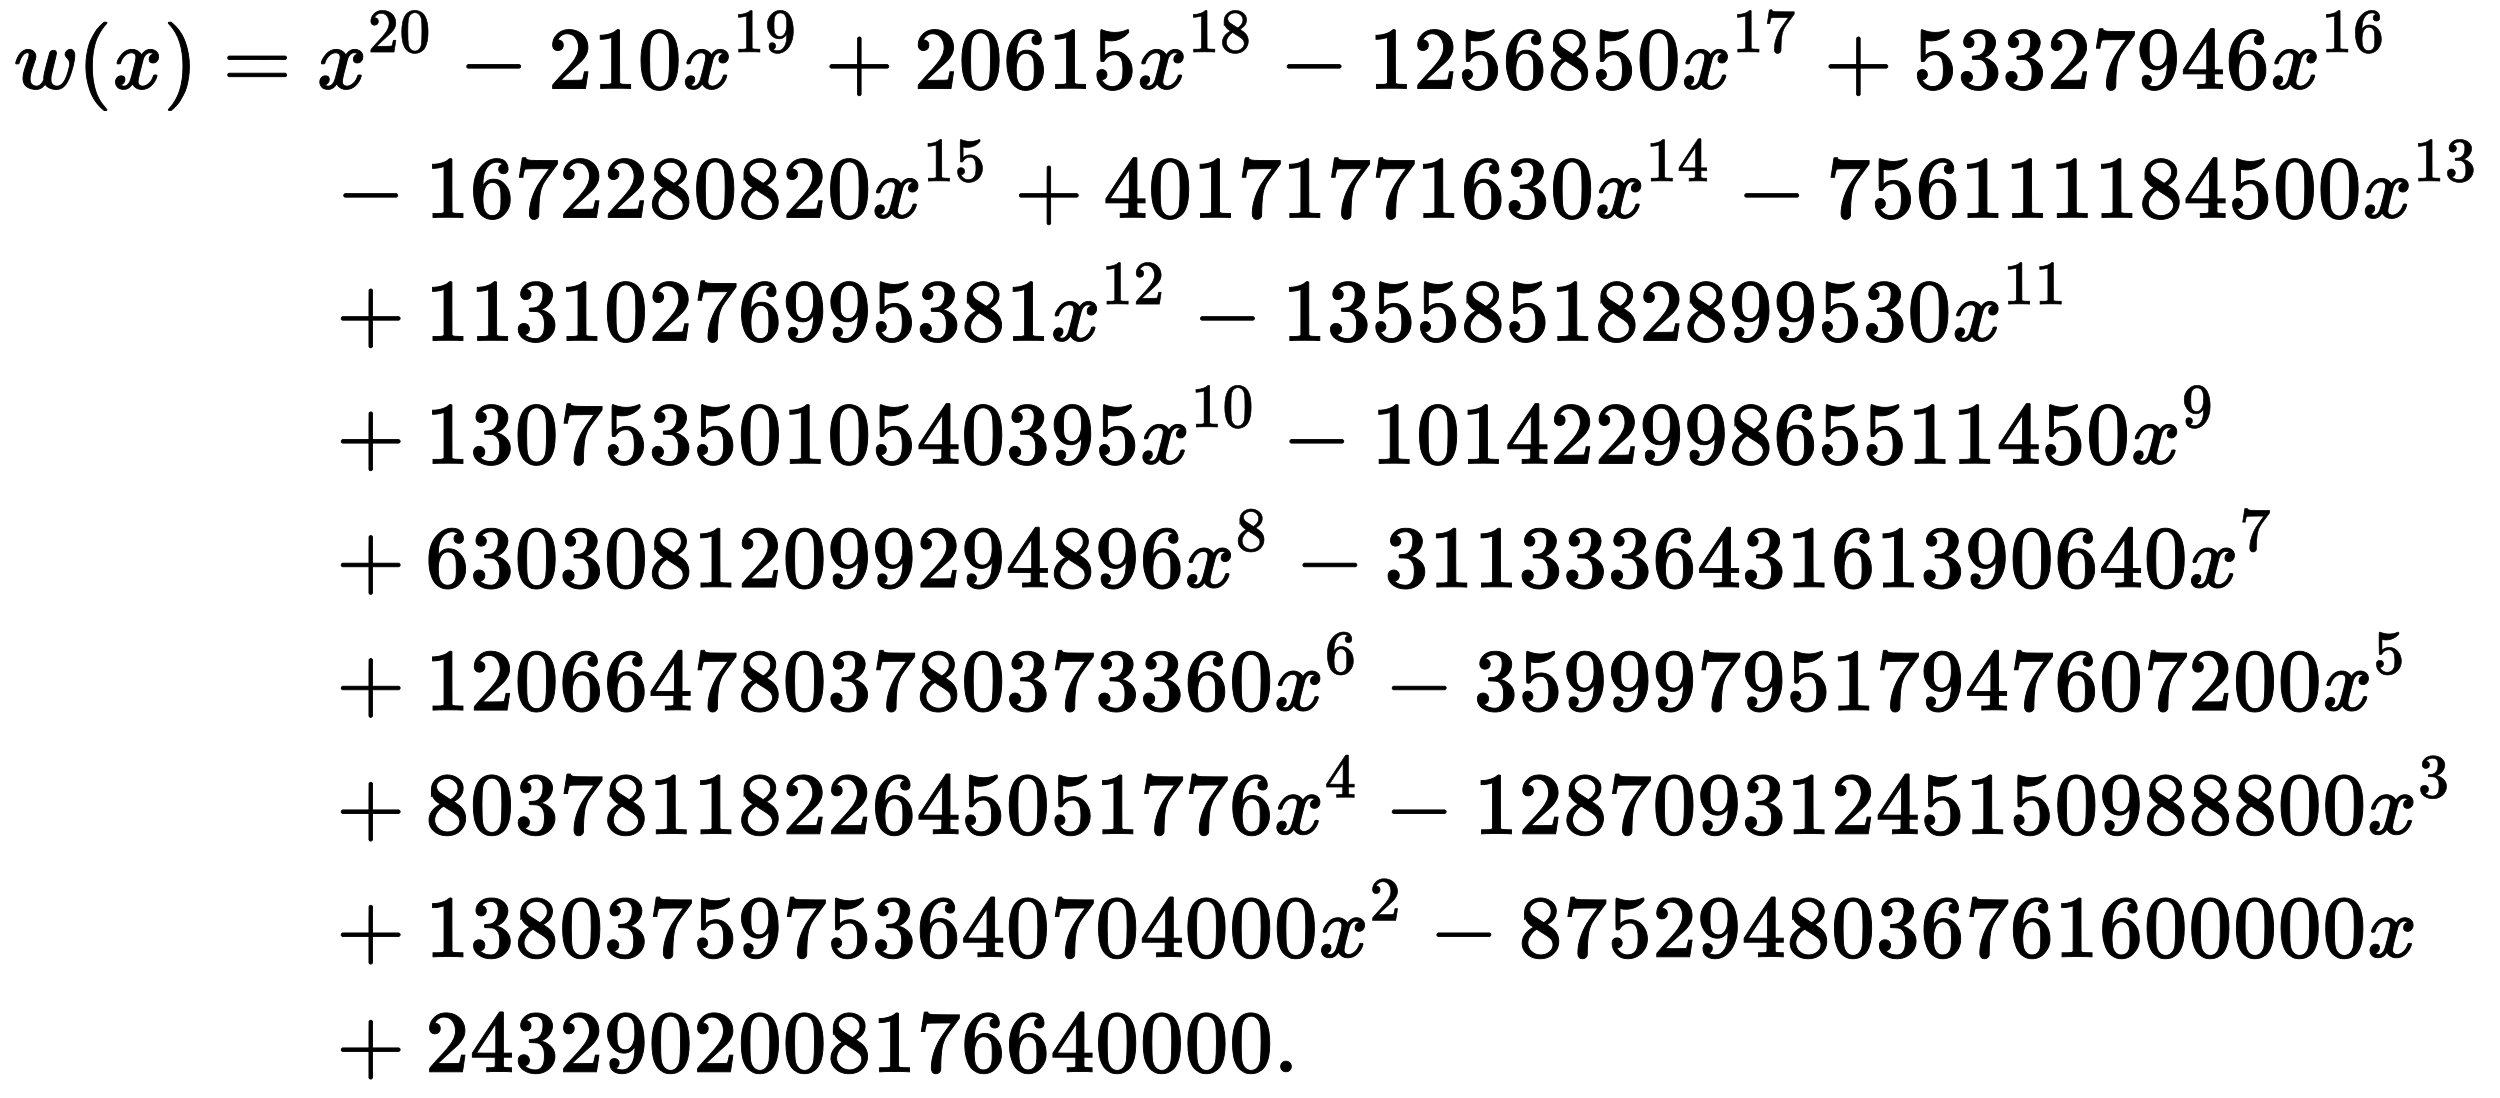 <?xml version="1.0" standalone="no"?>
<!DOCTYPE svg PUBLIC "-//W3C//DTD SVG 1.1//EN" "http://www.w3.org/Graphics/SVG/1.1/DTD/svg11.dtd">
<svg xmlns:xlink="http://www.w3.org/1999/xlink" width="65.657ex" height="28.843ex" style="vertical-align: -13.838ex;" viewBox="0 -6460.3 28269 12418.3" xmlns="http://www.w3.org/2000/svg">
<defs>
<path stroke-width="10" id="E1-MJMATHI-77" d="M580 385Q580 406 599 424T641 443Q659 443 674 425T690 368Q690 339 671 253Q656 197 644 161T609 80T554 12T482 -11Q438 -11 404 5T355 48Q354 47 352 44Q311 -11 252 -11Q226 -11 202 -5T155 14T118 53T104 116Q104 170 138 262T173 379Q173 380 173 381Q173 390 173 393T169 400T158 404H154Q131 404 112 385T82 344T65 302T57 280Q55 278 41 278H27Q21 284 21 287Q21 293 29 315T52 366T96 418T161 441Q204 441 227 416T250 358Q250 340 217 250T184 111Q184 65 205 46T258 26Q301 26 334 87L339 96V119Q339 122 339 128T340 136T341 143T342 152T345 165T348 182T354 206T362 238T373 281Q402 395 406 404Q419 431 449 431Q468 431 475 421T483 402Q483 389 454 274T422 142Q420 131 420 107V100Q420 85 423 71T442 42T487 26Q558 26 600 148Q609 171 620 213T632 273Q632 306 619 325T593 357T580 385Z"></path>
<path stroke-width="10" id="E1-MJMAIN-28" d="M94 250Q94 319 104 381T127 488T164 576T202 643T244 695T277 729T302 750H315H319Q333 750 333 741Q333 738 316 720T275 667T226 581T184 443T167 250T184 58T225 -81T274 -167T316 -220T333 -241Q333 -250 318 -250H315H302L274 -226Q180 -141 137 -14T94 250Z"></path>
<path stroke-width="10" id="E1-MJMATHI-78" d="M52 289Q59 331 106 386T222 442Q257 442 286 424T329 379Q371 442 430 442Q467 442 494 420T522 361Q522 332 508 314T481 292T458 288Q439 288 427 299T415 328Q415 374 465 391Q454 404 425 404Q412 404 406 402Q368 386 350 336Q290 115 290 78Q290 50 306 38T341 26Q378 26 414 59T463 140Q466 150 469 151T485 153H489Q504 153 504 145Q504 144 502 134Q486 77 440 33T333 -11Q263 -11 227 52Q186 -10 133 -10H127Q78 -10 57 16T35 71Q35 103 54 123T99 143Q142 143 142 101Q142 81 130 66T107 46T94 41L91 40Q91 39 97 36T113 29T132 26Q168 26 194 71Q203 87 217 139T245 247T261 313Q266 340 266 352Q266 380 251 392T217 404Q177 404 142 372T93 290Q91 281 88 280T72 278H58Q52 284 52 289Z"></path>
<path stroke-width="10" id="E1-MJMAIN-29" d="M60 749L64 750Q69 750 74 750H86L114 726Q208 641 251 514T294 250Q294 182 284 119T261 12T224 -76T186 -143T145 -194T113 -227T90 -246Q87 -249 86 -250H74Q66 -250 63 -250T58 -247T55 -238Q56 -237 66 -225Q221 -64 221 250T66 725Q56 737 55 738Q55 746 60 749Z"></path>
<path stroke-width="10" id="E1-MJMAIN-3D" d="M56 347Q56 360 70 367H707Q722 359 722 347Q722 336 708 328L390 327H72Q56 332 56 347ZM56 153Q56 168 72 173H708Q722 163 722 153Q722 140 707 133H70Q56 140 56 153Z"></path>
<path stroke-width="10" id="E1-MJMAIN-32" d="M109 429Q82 429 66 447T50 491Q50 562 103 614T235 666Q326 666 387 610T449 465Q449 422 429 383T381 315T301 241Q265 210 201 149L142 93L218 92Q375 92 385 97Q392 99 409 186V189H449V186Q448 183 436 95T421 3V0H50V19V31Q50 38 56 46T86 81Q115 113 136 137Q145 147 170 174T204 211T233 244T261 278T284 308T305 340T320 369T333 401T340 431T343 464Q343 527 309 573T212 619Q179 619 154 602T119 569T109 550Q109 549 114 549Q132 549 151 535T170 489Q170 464 154 447T109 429Z"></path>
<path stroke-width="10" id="E1-MJMAIN-30" d="M96 585Q152 666 249 666Q297 666 345 640T423 548Q460 465 460 320Q460 165 417 83Q397 41 362 16T301 -15T250 -22Q224 -22 198 -16T137 16T82 83Q39 165 39 320Q39 494 96 585ZM321 597Q291 629 250 629Q208 629 178 597Q153 571 145 525T137 333Q137 175 145 125T181 46Q209 16 250 16Q290 16 318 46Q347 76 354 130T362 333Q362 478 354 524T321 597Z"></path>
<path stroke-width="10" id="E1-MJMAIN-2212" d="M84 237T84 250T98 270H679Q694 262 694 250T679 230H98Q84 237 84 250Z"></path>
<path stroke-width="10" id="E1-MJMAIN-31" d="M213 578L200 573Q186 568 160 563T102 556H83V602H102Q149 604 189 617T245 641T273 663Q275 666 285 666Q294 666 302 660V361L303 61Q310 54 315 52T339 48T401 46H427V0H416Q395 3 257 3Q121 3 100 0H88V46H114Q136 46 152 46T177 47T193 50T201 52T207 57T213 61V578Z"></path>
<path stroke-width="10" id="E1-MJMAIN-39" d="M352 287Q304 211 232 211Q154 211 104 270T44 396Q42 412 42 436V444Q42 537 111 606Q171 666 243 666Q245 666 249 666T257 665H261Q273 665 286 663T323 651T370 619T413 560Q456 472 456 334Q456 194 396 97Q361 41 312 10T208 -22Q147 -22 108 7T68 93T121 149Q143 149 158 135T173 96Q173 78 164 65T148 49T135 44L131 43Q131 41 138 37T164 27T206 22H212Q272 22 313 86Q352 142 352 280V287ZM244 248Q292 248 321 297T351 430Q351 508 343 542Q341 552 337 562T323 588T293 615T246 625Q208 625 181 598Q160 576 154 546T147 441Q147 358 152 329T172 282Q197 248 244 248Z"></path>
<path stroke-width="10" id="E1-MJMAIN-2B" d="M56 237T56 250T70 270H369V420L370 570Q380 583 389 583Q402 583 409 568V270H707Q722 262 722 250T707 230H409V-68Q401 -82 391 -82H389H387Q375 -82 369 -68V230H70Q56 237 56 250Z"></path>
<path stroke-width="10" id="E1-MJMAIN-36" d="M42 313Q42 476 123 571T303 666Q372 666 402 630T432 550Q432 525 418 510T379 495Q356 495 341 509T326 548Q326 592 373 601Q351 623 311 626Q240 626 194 566Q147 500 147 364L148 360Q153 366 156 373Q197 433 263 433H267Q313 433 348 414Q372 400 396 374T435 317Q456 268 456 210V192Q456 169 451 149Q440 90 387 34T253 -22Q225 -22 199 -14T143 16T92 75T56 172T42 313ZM257 397Q227 397 205 380T171 335T154 278T148 216Q148 133 160 97T198 39Q222 21 251 21Q302 21 329 59Q342 77 347 104T352 209Q352 289 347 316T329 361Q302 397 257 397Z"></path>
<path stroke-width="10" id="E1-MJMAIN-35" d="M164 157Q164 133 148 117T109 101H102Q148 22 224 22Q294 22 326 82Q345 115 345 210Q345 313 318 349Q292 382 260 382H254Q176 382 136 314Q132 307 129 306T114 304Q97 304 95 310Q93 314 93 485V614Q93 664 98 664Q100 666 102 666Q103 666 123 658T178 642T253 634Q324 634 389 662Q397 666 402 666Q410 666 410 648V635Q328 538 205 538Q174 538 149 544L139 546V374Q158 388 169 396T205 412T256 420Q337 420 393 355T449 201Q449 109 385 44T229 -22Q148 -22 99 32T50 154Q50 178 61 192T84 210T107 214Q132 214 148 197T164 157Z"></path>
<path stroke-width="10" id="E1-MJMAIN-38" d="M70 417T70 494T124 618T248 666Q319 666 374 624T429 515Q429 485 418 459T392 417T361 389T335 371T324 363L338 354Q352 344 366 334T382 323Q457 264 457 174Q457 95 399 37T249 -22Q159 -22 101 29T43 155Q43 263 172 335L154 348Q133 361 127 368Q70 417 70 494ZM286 386L292 390Q298 394 301 396T311 403T323 413T334 425T345 438T355 454T364 471T369 491T371 513Q371 556 342 586T275 624Q268 625 242 625Q201 625 165 599T128 534Q128 511 141 492T167 463T217 431Q224 426 228 424L286 386ZM250 21Q308 21 350 55T392 137Q392 154 387 169T375 194T353 216T330 234T301 253T274 270Q260 279 244 289T218 306L210 311Q204 311 181 294T133 239T107 157Q107 98 150 60T250 21Z"></path>
<path stroke-width="10" id="E1-MJMAIN-37" d="M55 458Q56 460 72 567L88 674Q88 676 108 676H128V672Q128 662 143 655T195 646T364 644H485V605L417 512Q408 500 387 472T360 435T339 403T319 367T305 330T292 284T284 230T278 162T275 80Q275 66 275 52T274 28V19Q270 2 255 -10T221 -22Q210 -22 200 -19T179 0T168 40Q168 198 265 368Q285 400 349 489L395 552H302Q128 552 119 546Q113 543 108 522T98 479L95 458V455H55V458Z"></path>
<path stroke-width="10" id="E1-MJMAIN-33" d="M127 463Q100 463 85 480T69 524Q69 579 117 622T233 665Q268 665 277 664Q351 652 390 611T430 522Q430 470 396 421T302 350L299 348Q299 347 308 345T337 336T375 315Q457 262 457 175Q457 96 395 37T238 -22Q158 -22 100 21T42 130Q42 158 60 175T105 193Q133 193 151 175T169 130Q169 119 166 110T159 94T148 82T136 74T126 70T118 67L114 66Q165 21 238 21Q293 21 321 74Q338 107 338 175V195Q338 290 274 322Q259 328 213 329L171 330L168 332Q166 335 166 348Q166 366 174 366Q202 366 232 371Q266 376 294 413T322 525V533Q322 590 287 612Q265 626 240 626Q208 626 181 615T143 592T132 580H135Q138 579 143 578T153 573T165 566T175 555T183 540T186 520Q186 498 172 481T127 463Z"></path>
<path stroke-width="10" id="E1-MJMAIN-34" d="M462 0Q444 3 333 3Q217 3 199 0H190V46H221Q241 46 248 46T265 48T279 53T286 61Q287 63 287 115V165H28V211L179 442Q332 674 334 675Q336 677 355 677H373L379 671V211H471V165H379V114Q379 73 379 66T385 54Q393 47 442 46H471V0H462ZM293 211V545L74 212L183 211H293Z"></path>
<path stroke-width="10" id="E1-MJMAIN-2E" d="M78 60Q78 84 95 102T138 120Q162 120 180 104T199 61Q199 36 182 18T139 0T96 17T78 60Z"></path>
</defs>
<g stroke="currentColor" fill="currentColor" stroke-width="0" transform="matrix(1 0 0 -1 0 0)">
<g transform="translate(167,0)">
<g transform="translate(-11,0)">
<g transform="translate(0,5460)">
 <use xlink:href="#E1-MJMATHI-77" x="0" y="0"></use>
 <use xlink:href="#E1-MJMAIN-28" x="721" y="0"></use>
 <use xlink:href="#E1-MJMATHI-78" x="1115" y="0"></use>
 <use xlink:href="#E1-MJMAIN-29" x="1692" y="0"></use>
 <use xlink:href="#E1-MJMAIN-3D" x="2363" y="0"></use>
</g>
</g>
<g transform="translate(3414,0)">
<g transform="translate(0,5460)">
 <use xlink:href="#E1-MJMATHI-78" x="0" y="0"></use>
<g transform="translate(577,412)">
 <use transform="scale(0.707)" xlink:href="#E1-MJMAIN-32"></use>
 <use transform="scale(0.707)" xlink:href="#E1-MJMAIN-30" x="505" y="0"></use>
</g>
 <use xlink:href="#E1-MJMAIN-2212" x="1613" y="0"></use>
<g transform="translate(2618,0)">
 <use xlink:href="#E1-MJMAIN-32"></use>
 <use xlink:href="#E1-MJMAIN-31" x="505" y="0"></use>
 <use xlink:href="#E1-MJMAIN-30" x="1010" y="0"></use>
</g>
<g transform="translate(4133,0)">
 <use xlink:href="#E1-MJMATHI-78" x="0" y="0"></use>
<g transform="translate(577,412)">
 <use transform="scale(0.707)" xlink:href="#E1-MJMAIN-31"></use>
 <use transform="scale(0.707)" xlink:href="#E1-MJMAIN-39" x="505" y="0"></use>
</g>
</g>
 <use xlink:href="#E1-MJMAIN-2B" x="5747" y="0"></use>
<g transform="translate(6752,0)">
 <use xlink:href="#E1-MJMAIN-32"></use>
 <use xlink:href="#E1-MJMAIN-30" x="505" y="0"></use>
 <use xlink:href="#E1-MJMAIN-36" x="1010" y="0"></use>
 <use xlink:href="#E1-MJMAIN-31" x="1515" y="0"></use>
 <use xlink:href="#E1-MJMAIN-35" x="2020" y="0"></use>
</g>
<g transform="translate(9277,0)">
 <use xlink:href="#E1-MJMATHI-78" x="0" y="0"></use>
<g transform="translate(577,412)">
 <use transform="scale(0.707)" xlink:href="#E1-MJMAIN-31"></use>
 <use transform="scale(0.707)" xlink:href="#E1-MJMAIN-38" x="505" y="0"></use>
</g>
</g>
 <use xlink:href="#E1-MJMAIN-2212" x="10890" y="0"></use>
<g transform="translate(11895,0)">
 <use xlink:href="#E1-MJMAIN-31"></use>
 <use xlink:href="#E1-MJMAIN-32" x="505" y="0"></use>
 <use xlink:href="#E1-MJMAIN-35" x="1010" y="0"></use>
 <use xlink:href="#E1-MJMAIN-36" x="1515" y="0"></use>
 <use xlink:href="#E1-MJMAIN-38" x="2020" y="0"></use>
 <use xlink:href="#E1-MJMAIN-35" x="2525" y="0"></use>
 <use xlink:href="#E1-MJMAIN-30" x="3030" y="0"></use>
</g>
<g transform="translate(15430,0)">
 <use xlink:href="#E1-MJMATHI-78" x="0" y="0"></use>
<g transform="translate(577,412)">
 <use transform="scale(0.707)" xlink:href="#E1-MJMAIN-31"></use>
 <use transform="scale(0.707)" xlink:href="#E1-MJMAIN-37" x="505" y="0"></use>
</g>
</g>
 <use xlink:href="#E1-MJMAIN-2B" x="17044" y="0"></use>
<g transform="translate(18049,0)">
 <use xlink:href="#E1-MJMAIN-35"></use>
 <use xlink:href="#E1-MJMAIN-33" x="505" y="0"></use>
 <use xlink:href="#E1-MJMAIN-33" x="1010" y="0"></use>
 <use xlink:href="#E1-MJMAIN-32" x="1515" y="0"></use>
 <use xlink:href="#E1-MJMAIN-37" x="2020" y="0"></use>
 <use xlink:href="#E1-MJMAIN-39" x="2525" y="0"></use>
 <use xlink:href="#E1-MJMAIN-34" x="3030" y="0"></use>
 <use xlink:href="#E1-MJMAIN-36" x="3535" y="0"></use>
</g>
<g transform="translate(22089,0)">
 <use xlink:href="#E1-MJMATHI-78" x="0" y="0"></use>
<g transform="translate(577,412)">
 <use transform="scale(0.707)" xlink:href="#E1-MJMAIN-31"></use>
 <use transform="scale(0.707)" xlink:href="#E1-MJMAIN-36" x="505" y="0"></use>
</g>
</g>
</g>
<g transform="translate(0,4001)">
 <use xlink:href="#E1-MJMAIN-2212" x="222" y="0"></use>
<g transform="translate(1227,0)">
 <use xlink:href="#E1-MJMAIN-31"></use>
 <use xlink:href="#E1-MJMAIN-36" x="505" y="0"></use>
 <use xlink:href="#E1-MJMAIN-37" x="1010" y="0"></use>
 <use xlink:href="#E1-MJMAIN-32" x="1515" y="0"></use>
 <use xlink:href="#E1-MJMAIN-32" x="2020" y="0"></use>
 <use xlink:href="#E1-MJMAIN-38" x="2525" y="0"></use>
 <use xlink:href="#E1-MJMAIN-30" x="3030" y="0"></use>
 <use xlink:href="#E1-MJMAIN-38" x="3535" y="0"></use>
 <use xlink:href="#E1-MJMAIN-32" x="4040" y="0"></use>
 <use xlink:href="#E1-MJMAIN-30" x="4545" y="0"></use>
</g>
<g transform="translate(6277,0)">
 <use xlink:href="#E1-MJMATHI-78" x="0" y="0"></use>
<g transform="translate(577,412)">
 <use transform="scale(0.707)" xlink:href="#E1-MJMAIN-31"></use>
 <use transform="scale(0.707)" xlink:href="#E1-MJMAIN-35" x="505" y="0"></use>
</g>
</g>
 <use xlink:href="#E1-MJMAIN-2B" x="7890" y="0"></use>
<g transform="translate(8896,0)">
 <use xlink:href="#E1-MJMAIN-34"></use>
 <use xlink:href="#E1-MJMAIN-30" x="505" y="0"></use>
 <use xlink:href="#E1-MJMAIN-31" x="1010" y="0"></use>
 <use xlink:href="#E1-MJMAIN-37" x="1515" y="0"></use>
 <use xlink:href="#E1-MJMAIN-31" x="2020" y="0"></use>
 <use xlink:href="#E1-MJMAIN-37" x="2525" y="0"></use>
 <use xlink:href="#E1-MJMAIN-37" x="3030" y="0"></use>
 <use xlink:href="#E1-MJMAIN-31" x="3535" y="0"></use>
 <use xlink:href="#E1-MJMAIN-36" x="4040" y="0"></use>
 <use xlink:href="#E1-MJMAIN-33" x="4545" y="0"></use>
 <use xlink:href="#E1-MJMAIN-30" x="5050" y="0"></use>
</g>
<g transform="translate(14451,0)">
 <use xlink:href="#E1-MJMATHI-78" x="0" y="0"></use>
<g transform="translate(577,412)">
 <use transform="scale(0.707)" xlink:href="#E1-MJMAIN-31"></use>
 <use transform="scale(0.707)" xlink:href="#E1-MJMAIN-34" x="505" y="0"></use>
</g>
</g>
 <use xlink:href="#E1-MJMAIN-2212" x="16064" y="0"></use>
<g transform="translate(17069,0)">
 <use xlink:href="#E1-MJMAIN-37"></use>
 <use xlink:href="#E1-MJMAIN-35" x="505" y="0"></use>
 <use xlink:href="#E1-MJMAIN-36" x="1010" y="0"></use>
 <use xlink:href="#E1-MJMAIN-31" x="1515" y="0"></use>
 <use xlink:href="#E1-MJMAIN-31" x="2020" y="0"></use>
 <use xlink:href="#E1-MJMAIN-31" x="2525" y="0"></use>
 <use xlink:href="#E1-MJMAIN-31" x="3030" y="0"></use>
 <use xlink:href="#E1-MJMAIN-38" x="3535" y="0"></use>
 <use xlink:href="#E1-MJMAIN-34" x="4040" y="0"></use>
 <use xlink:href="#E1-MJMAIN-35" x="4545" y="0"></use>
 <use xlink:href="#E1-MJMAIN-30" x="5050" y="0"></use>
 <use xlink:href="#E1-MJMAIN-30" x="5555" y="0"></use>
</g>
<g transform="translate(23129,0)">
 <use xlink:href="#E1-MJMATHI-78" x="0" y="0"></use>
<g transform="translate(577,412)">
 <use transform="scale(0.707)" xlink:href="#E1-MJMAIN-31"></use>
 <use transform="scale(0.707)" xlink:href="#E1-MJMAIN-33" x="505" y="0"></use>
</g>
</g>
</g>
<g transform="translate(0,2610)">
 <use xlink:href="#E1-MJMAIN-2B" x="222" y="0"></use>
<g transform="translate(1227,0)">
 <use xlink:href="#E1-MJMAIN-31"></use>
 <use xlink:href="#E1-MJMAIN-31" x="505" y="0"></use>
 <use xlink:href="#E1-MJMAIN-33" x="1010" y="0"></use>
 <use xlink:href="#E1-MJMAIN-31" x="1515" y="0"></use>
 <use xlink:href="#E1-MJMAIN-30" x="2020" y="0"></use>
 <use xlink:href="#E1-MJMAIN-32" x="2525" y="0"></use>
 <use xlink:href="#E1-MJMAIN-37" x="3030" y="0"></use>
 <use xlink:href="#E1-MJMAIN-36" x="3535" y="0"></use>
 <use xlink:href="#E1-MJMAIN-39" x="4040" y="0"></use>
 <use xlink:href="#E1-MJMAIN-39" x="4545" y="0"></use>
 <use xlink:href="#E1-MJMAIN-35" x="5050" y="0"></use>
 <use xlink:href="#E1-MJMAIN-33" x="5555" y="0"></use>
 <use xlink:href="#E1-MJMAIN-38" x="6060" y="0"></use>
 <use xlink:href="#E1-MJMAIN-31" x="6565" y="0"></use>
</g>
<g transform="translate(8297,0)">
 <use xlink:href="#E1-MJMATHI-78" x="0" y="0"></use>
<g transform="translate(577,412)">
 <use transform="scale(0.707)" xlink:href="#E1-MJMAIN-31"></use>
 <use transform="scale(0.707)" xlink:href="#E1-MJMAIN-32" x="505" y="0"></use>
</g>
</g>
 <use xlink:href="#E1-MJMAIN-2212" x="9910" y="0"></use>
<g transform="translate(10916,0)">
 <use xlink:href="#E1-MJMAIN-31"></use>
 <use xlink:href="#E1-MJMAIN-33" x="505" y="0"></use>
 <use xlink:href="#E1-MJMAIN-35" x="1010" y="0"></use>
 <use xlink:href="#E1-MJMAIN-35" x="1515" y="0"></use>
 <use xlink:href="#E1-MJMAIN-38" x="2020" y="0"></use>
 <use xlink:href="#E1-MJMAIN-35" x="2525" y="0"></use>
 <use xlink:href="#E1-MJMAIN-31" x="3030" y="0"></use>
 <use xlink:href="#E1-MJMAIN-38" x="3535" y="0"></use>
 <use xlink:href="#E1-MJMAIN-32" x="4040" y="0"></use>
 <use xlink:href="#E1-MJMAIN-38" x="4545" y="0"></use>
 <use xlink:href="#E1-MJMAIN-39" x="5050" y="0"></use>
 <use xlink:href="#E1-MJMAIN-39" x="5555" y="0"></use>
 <use xlink:href="#E1-MJMAIN-35" x="6060" y="0"></use>
 <use xlink:href="#E1-MJMAIN-33" x="6565" y="0"></use>
 <use xlink:href="#E1-MJMAIN-30" x="7070" y="0"></use>
</g>
<g transform="translate(18491,0)">
 <use xlink:href="#E1-MJMATHI-78" x="0" y="0"></use>
<g transform="translate(577,412)">
 <use transform="scale(0.707)" xlink:href="#E1-MJMAIN-31"></use>
 <use transform="scale(0.707)" xlink:href="#E1-MJMAIN-31" x="505" y="0"></use>
</g>
</g>
</g>
<g transform="translate(0,1220)">
 <use xlink:href="#E1-MJMAIN-2B" x="222" y="0"></use>
<g transform="translate(1227,0)">
 <use xlink:href="#E1-MJMAIN-31"></use>
 <use xlink:href="#E1-MJMAIN-33" x="505" y="0"></use>
 <use xlink:href="#E1-MJMAIN-30" x="1010" y="0"></use>
 <use xlink:href="#E1-MJMAIN-37" x="1515" y="0"></use>
 <use xlink:href="#E1-MJMAIN-35" x="2020" y="0"></use>
 <use xlink:href="#E1-MJMAIN-33" x="2525" y="0"></use>
 <use xlink:href="#E1-MJMAIN-35" x="3030" y="0"></use>
 <use xlink:href="#E1-MJMAIN-30" x="3535" y="0"></use>
 <use xlink:href="#E1-MJMAIN-31" x="4040" y="0"></use>
 <use xlink:href="#E1-MJMAIN-30" x="4545" y="0"></use>
 <use xlink:href="#E1-MJMAIN-35" x="5050" y="0"></use>
 <use xlink:href="#E1-MJMAIN-34" x="5555" y="0"></use>
 <use xlink:href="#E1-MJMAIN-30" x="6060" y="0"></use>
 <use xlink:href="#E1-MJMAIN-33" x="6565" y="0"></use>
 <use xlink:href="#E1-MJMAIN-39" x="7070" y="0"></use>
 <use xlink:href="#E1-MJMAIN-35" x="7575" y="0"></use>
</g>
<g transform="translate(9307,0)">
 <use xlink:href="#E1-MJMATHI-78" x="0" y="0"></use>
<g transform="translate(577,412)">
 <use transform="scale(0.707)" xlink:href="#E1-MJMAIN-31"></use>
 <use transform="scale(0.707)" xlink:href="#E1-MJMAIN-30" x="505" y="0"></use>
</g>
</g>
 <use xlink:href="#E1-MJMAIN-2212" x="10920" y="0"></use>
<g transform="translate(11926,0)">
 <use xlink:href="#E1-MJMAIN-31"></use>
 <use xlink:href="#E1-MJMAIN-30" x="505" y="0"></use>
 <use xlink:href="#E1-MJMAIN-31" x="1010" y="0"></use>
 <use xlink:href="#E1-MJMAIN-34" x="1515" y="0"></use>
 <use xlink:href="#E1-MJMAIN-32" x="2020" y="0"></use>
 <use xlink:href="#E1-MJMAIN-32" x="2525" y="0"></use>
 <use xlink:href="#E1-MJMAIN-39" x="3030" y="0"></use>
 <use xlink:href="#E1-MJMAIN-39" x="3535" y="0"></use>
 <use xlink:href="#E1-MJMAIN-38" x="4040" y="0"></use>
 <use xlink:href="#E1-MJMAIN-36" x="4545" y="0"></use>
 <use xlink:href="#E1-MJMAIN-35" x="5050" y="0"></use>
 <use xlink:href="#E1-MJMAIN-35" x="5555" y="0"></use>
 <use xlink:href="#E1-MJMAIN-31" x="6060" y="0"></use>
 <use xlink:href="#E1-MJMAIN-31" x="6565" y="0"></use>
 <use xlink:href="#E1-MJMAIN-34" x="7070" y="0"></use>
 <use xlink:href="#E1-MJMAIN-35" x="7575" y="0"></use>
 <use xlink:href="#E1-MJMAIN-30" x="8080" y="0"></use>
</g>
<g transform="translate(20511,0)">
 <use xlink:href="#E1-MJMATHI-78" x="0" y="0"></use>
 <use transform="scale(0.707)" xlink:href="#E1-MJMAIN-39" x="816" y="583"></use>
</g>
</g>
<g transform="translate(0,-178)">
 <use xlink:href="#E1-MJMAIN-2B" x="222" y="0"></use>
<g transform="translate(1227,0)">
 <use xlink:href="#E1-MJMAIN-36"></use>
 <use xlink:href="#E1-MJMAIN-33" x="505" y="0"></use>
 <use xlink:href="#E1-MJMAIN-30" x="1010" y="0"></use>
 <use xlink:href="#E1-MJMAIN-33" x="1515" y="0"></use>
 <use xlink:href="#E1-MJMAIN-30" x="2020" y="0"></use>
 <use xlink:href="#E1-MJMAIN-38" x="2525" y="0"></use>
 <use xlink:href="#E1-MJMAIN-31" x="3030" y="0"></use>
 <use xlink:href="#E1-MJMAIN-32" x="3535" y="0"></use>
 <use xlink:href="#E1-MJMAIN-30" x="4040" y="0"></use>
 <use xlink:href="#E1-MJMAIN-39" x="4545" y="0"></use>
 <use xlink:href="#E1-MJMAIN-39" x="5050" y="0"></use>
 <use xlink:href="#E1-MJMAIN-32" x="5555" y="0"></use>
 <use xlink:href="#E1-MJMAIN-39" x="6060" y="0"></use>
 <use xlink:href="#E1-MJMAIN-34" x="6565" y="0"></use>
 <use xlink:href="#E1-MJMAIN-38" x="7070" y="0"></use>
 <use xlink:href="#E1-MJMAIN-39" x="7575" y="0"></use>
 <use xlink:href="#E1-MJMAIN-36" x="8080" y="0"></use>
</g>
<g transform="translate(9812,0)">
 <use xlink:href="#E1-MJMATHI-78" x="0" y="0"></use>
 <use transform="scale(0.707)" xlink:href="#E1-MJMAIN-38" x="816" y="583"></use>
</g>
 <use xlink:href="#E1-MJMAIN-2212" x="11068" y="0"></use>
<g transform="translate(12073,0)">
 <use xlink:href="#E1-MJMAIN-33"></use>
 <use xlink:href="#E1-MJMAIN-31" x="505" y="0"></use>
 <use xlink:href="#E1-MJMAIN-31" x="1010" y="0"></use>
 <use xlink:href="#E1-MJMAIN-33" x="1515" y="0"></use>
 <use xlink:href="#E1-MJMAIN-33" x="2020" y="0"></use>
 <use xlink:href="#E1-MJMAIN-33" x="2525" y="0"></use>
 <use xlink:href="#E1-MJMAIN-36" x="3030" y="0"></use>
 <use xlink:href="#E1-MJMAIN-34" x="3535" y="0"></use>
 <use xlink:href="#E1-MJMAIN-33" x="4040" y="0"></use>
 <use xlink:href="#E1-MJMAIN-31" x="4545" y="0"></use>
 <use xlink:href="#E1-MJMAIN-36" x="5050" y="0"></use>
 <use xlink:href="#E1-MJMAIN-31" x="5555" y="0"></use>
 <use xlink:href="#E1-MJMAIN-33" x="6060" y="0"></use>
 <use xlink:href="#E1-MJMAIN-39" x="6565" y="0"></use>
 <use xlink:href="#E1-MJMAIN-30" x="7070" y="0"></use>
 <use xlink:href="#E1-MJMAIN-36" x="7575" y="0"></use>
 <use xlink:href="#E1-MJMAIN-34" x="8080" y="0"></use>
 <use xlink:href="#E1-MJMAIN-30" x="8585" y="0"></use>
</g>
<g transform="translate(21163,0)">
 <use xlink:href="#E1-MJMATHI-78" x="0" y="0"></use>
 <use transform="scale(0.707)" xlink:href="#E1-MJMAIN-37" x="816" y="583"></use>
</g>
</g>
<g transform="translate(0,-1569)">
 <use xlink:href="#E1-MJMAIN-2B" x="222" y="0"></use>
<g transform="translate(1227,0)">
 <use xlink:href="#E1-MJMAIN-31"></use>
 <use xlink:href="#E1-MJMAIN-32" x="505" y="0"></use>
 <use xlink:href="#E1-MJMAIN-30" x="1010" y="0"></use>
 <use xlink:href="#E1-MJMAIN-36" x="1515" y="0"></use>
 <use xlink:href="#E1-MJMAIN-36" x="2020" y="0"></use>
 <use xlink:href="#E1-MJMAIN-34" x="2525" y="0"></use>
 <use xlink:href="#E1-MJMAIN-37" x="3030" y="0"></use>
 <use xlink:href="#E1-MJMAIN-38" x="3535" y="0"></use>
 <use xlink:href="#E1-MJMAIN-30" x="4040" y="0"></use>
 <use xlink:href="#E1-MJMAIN-33" x="4545" y="0"></use>
 <use xlink:href="#E1-MJMAIN-37" x="5050" y="0"></use>
 <use xlink:href="#E1-MJMAIN-38" x="5555" y="0"></use>
 <use xlink:href="#E1-MJMAIN-30" x="6060" y="0"></use>
 <use xlink:href="#E1-MJMAIN-33" x="6565" y="0"></use>
 <use xlink:href="#E1-MJMAIN-37" x="7070" y="0"></use>
 <use xlink:href="#E1-MJMAIN-33" x="7575" y="0"></use>
 <use xlink:href="#E1-MJMAIN-33" x="8080" y="0"></use>
 <use xlink:href="#E1-MJMAIN-36" x="8585" y="0"></use>
 <use xlink:href="#E1-MJMAIN-30" x="9090" y="0"></use>
</g>
<g transform="translate(10822,0)">
 <use xlink:href="#E1-MJMATHI-78" x="0" y="0"></use>
 <use transform="scale(0.707)" xlink:href="#E1-MJMAIN-36" x="816" y="583"></use>
</g>
 <use xlink:href="#E1-MJMAIN-2212" x="12078" y="0"></use>
<g transform="translate(13083,0)">
 <use xlink:href="#E1-MJMAIN-33"></use>
 <use xlink:href="#E1-MJMAIN-35" x="505" y="0"></use>
 <use xlink:href="#E1-MJMAIN-39" x="1010" y="0"></use>
 <use xlink:href="#E1-MJMAIN-39" x="1515" y="0"></use>
 <use xlink:href="#E1-MJMAIN-39" x="2020" y="0"></use>
 <use xlink:href="#E1-MJMAIN-37" x="2525" y="0"></use>
 <use xlink:href="#E1-MJMAIN-39" x="3030" y="0"></use>
 <use xlink:href="#E1-MJMAIN-35" x="3535" y="0"></use>
 <use xlink:href="#E1-MJMAIN-31" x="4040" y="0"></use>
 <use xlink:href="#E1-MJMAIN-37" x="4545" y="0"></use>
 <use xlink:href="#E1-MJMAIN-39" x="5050" y="0"></use>
 <use xlink:href="#E1-MJMAIN-34" x="5555" y="0"></use>
 <use xlink:href="#E1-MJMAIN-37" x="6060" y="0"></use>
 <use xlink:href="#E1-MJMAIN-36" x="6565" y="0"></use>
 <use xlink:href="#E1-MJMAIN-30" x="7070" y="0"></use>
 <use xlink:href="#E1-MJMAIN-37" x="7575" y="0"></use>
 <use xlink:href="#E1-MJMAIN-32" x="8080" y="0"></use>
 <use xlink:href="#E1-MJMAIN-30" x="8585" y="0"></use>
 <use xlink:href="#E1-MJMAIN-30" x="9090" y="0"></use>
</g>
<g transform="translate(22678,0)">
 <use xlink:href="#E1-MJMATHI-78" x="0" y="0"></use>
 <use transform="scale(0.707)" xlink:href="#E1-MJMAIN-35" x="816" y="583"></use>
</g>
</g>
<g transform="translate(0,-2968)">
 <use xlink:href="#E1-MJMAIN-2B" x="222" y="0"></use>
<g transform="translate(1227,0)">
 <use xlink:href="#E1-MJMAIN-38"></use>
 <use xlink:href="#E1-MJMAIN-30" x="505" y="0"></use>
 <use xlink:href="#E1-MJMAIN-33" x="1010" y="0"></use>
 <use xlink:href="#E1-MJMAIN-37" x="1515" y="0"></use>
 <use xlink:href="#E1-MJMAIN-38" x="2020" y="0"></use>
 <use xlink:href="#E1-MJMAIN-31" x="2525" y="0"></use>
 <use xlink:href="#E1-MJMAIN-31" x="3030" y="0"></use>
 <use xlink:href="#E1-MJMAIN-38" x="3535" y="0"></use>
 <use xlink:href="#E1-MJMAIN-32" x="4040" y="0"></use>
 <use xlink:href="#E1-MJMAIN-32" x="4545" y="0"></use>
 <use xlink:href="#E1-MJMAIN-36" x="5050" y="0"></use>
 <use xlink:href="#E1-MJMAIN-34" x="5555" y="0"></use>
 <use xlink:href="#E1-MJMAIN-35" x="6060" y="0"></use>
 <use xlink:href="#E1-MJMAIN-30" x="6565" y="0"></use>
 <use xlink:href="#E1-MJMAIN-35" x="7070" y="0"></use>
 <use xlink:href="#E1-MJMAIN-31" x="7575" y="0"></use>
 <use xlink:href="#E1-MJMAIN-37" x="8080" y="0"></use>
 <use xlink:href="#E1-MJMAIN-37" x="8585" y="0"></use>
 <use xlink:href="#E1-MJMAIN-36" x="9090" y="0"></use>
</g>
<g transform="translate(10822,0)">
 <use xlink:href="#E1-MJMATHI-78" x="0" y="0"></use>
 <use transform="scale(0.707)" xlink:href="#E1-MJMAIN-34" x="816" y="583"></use>
</g>
 <use xlink:href="#E1-MJMAIN-2212" x="12078" y="0"></use>
<g transform="translate(13083,0)">
 <use xlink:href="#E1-MJMAIN-31"></use>
 <use xlink:href="#E1-MJMAIN-32" x="505" y="0"></use>
 <use xlink:href="#E1-MJMAIN-38" x="1010" y="0"></use>
 <use xlink:href="#E1-MJMAIN-37" x="1515" y="0"></use>
 <use xlink:href="#E1-MJMAIN-30" x="2020" y="0"></use>
 <use xlink:href="#E1-MJMAIN-39" x="2525" y="0"></use>
 <use xlink:href="#E1-MJMAIN-33" x="3030" y="0"></use>
 <use xlink:href="#E1-MJMAIN-31" x="3535" y="0"></use>
 <use xlink:href="#E1-MJMAIN-32" x="4040" y="0"></use>
 <use xlink:href="#E1-MJMAIN-34" x="4545" y="0"></use>
 <use xlink:href="#E1-MJMAIN-35" x="5050" y="0"></use>
 <use xlink:href="#E1-MJMAIN-31" x="5555" y="0"></use>
 <use xlink:href="#E1-MJMAIN-35" x="6060" y="0"></use>
 <use xlink:href="#E1-MJMAIN-30" x="6565" y="0"></use>
 <use xlink:href="#E1-MJMAIN-39" x="7070" y="0"></use>
 <use xlink:href="#E1-MJMAIN-38" x="7575" y="0"></use>
 <use xlink:href="#E1-MJMAIN-38" x="8080" y="0"></use>
 <use xlink:href="#E1-MJMAIN-38" x="8585" y="0"></use>
 <use xlink:href="#E1-MJMAIN-30" x="9090" y="0"></use>
 <use xlink:href="#E1-MJMAIN-30" x="9595" y="0"></use>
</g>
<g transform="translate(23183,0)">
 <use xlink:href="#E1-MJMATHI-78" x="0" y="0"></use>
 <use transform="scale(0.707)" xlink:href="#E1-MJMAIN-33" x="816" y="583"></use>
</g>
</g>
<g transform="translate(0,-4359)">
 <use xlink:href="#E1-MJMAIN-2B" x="222" y="0"></use>
<g transform="translate(1227,0)">
 <use xlink:href="#E1-MJMAIN-31"></use>
 <use xlink:href="#E1-MJMAIN-33" x="505" y="0"></use>
 <use xlink:href="#E1-MJMAIN-38" x="1010" y="0"></use>
 <use xlink:href="#E1-MJMAIN-30" x="1515" y="0"></use>
 <use xlink:href="#E1-MJMAIN-33" x="2020" y="0"></use>
 <use xlink:href="#E1-MJMAIN-37" x="2525" y="0"></use>
 <use xlink:href="#E1-MJMAIN-35" x="3030" y="0"></use>
 <use xlink:href="#E1-MJMAIN-39" x="3535" y="0"></use>
 <use xlink:href="#E1-MJMAIN-37" x="4040" y="0"></use>
 <use xlink:href="#E1-MJMAIN-35" x="4545" y="0"></use>
 <use xlink:href="#E1-MJMAIN-33" x="5050" y="0"></use>
 <use xlink:href="#E1-MJMAIN-36" x="5555" y="0"></use>
 <use xlink:href="#E1-MJMAIN-34" x="6060" y="0"></use>
 <use xlink:href="#E1-MJMAIN-30" x="6565" y="0"></use>
 <use xlink:href="#E1-MJMAIN-37" x="7070" y="0"></use>
 <use xlink:href="#E1-MJMAIN-30" x="7575" y="0"></use>
 <use xlink:href="#E1-MJMAIN-34" x="8080" y="0"></use>
 <use xlink:href="#E1-MJMAIN-30" x="8585" y="0"></use>
 <use xlink:href="#E1-MJMAIN-30" x="9090" y="0"></use>
 <use xlink:href="#E1-MJMAIN-30" x="9595" y="0"></use>
</g>
<g transform="translate(11327,0)">
 <use xlink:href="#E1-MJMATHI-78" x="0" y="0"></use>
 <use transform="scale(0.707)" xlink:href="#E1-MJMAIN-32" x="816" y="583"></use>
</g>
 <use xlink:href="#E1-MJMAIN-2212" x="12583" y="0"></use>
<g transform="translate(13588,0)">
 <use xlink:href="#E1-MJMAIN-38"></use>
 <use xlink:href="#E1-MJMAIN-37" x="505" y="0"></use>
 <use xlink:href="#E1-MJMAIN-35" x="1010" y="0"></use>
 <use xlink:href="#E1-MJMAIN-32" x="1515" y="0"></use>
 <use xlink:href="#E1-MJMAIN-39" x="2020" y="0"></use>
 <use xlink:href="#E1-MJMAIN-34" x="2525" y="0"></use>
 <use xlink:href="#E1-MJMAIN-38" x="3030" y="0"></use>
 <use xlink:href="#E1-MJMAIN-30" x="3535" y="0"></use>
 <use xlink:href="#E1-MJMAIN-33" x="4040" y="0"></use>
 <use xlink:href="#E1-MJMAIN-36" x="4545" y="0"></use>
 <use xlink:href="#E1-MJMAIN-37" x="5050" y="0"></use>
 <use xlink:href="#E1-MJMAIN-36" x="5555" y="0"></use>
 <use xlink:href="#E1-MJMAIN-31" x="6060" y="0"></use>
 <use xlink:href="#E1-MJMAIN-36" x="6565" y="0"></use>
 <use xlink:href="#E1-MJMAIN-30" x="7070" y="0"></use>
 <use xlink:href="#E1-MJMAIN-30" x="7575" y="0"></use>
 <use xlink:href="#E1-MJMAIN-30" x="8080" y="0"></use>
 <use xlink:href="#E1-MJMAIN-30" x="8585" y="0"></use>
 <use xlink:href="#E1-MJMAIN-30" x="9090" y="0"></use>
</g>
 <use xlink:href="#E1-MJMATHI-78" x="23183" y="0"></use>
</g>
<g transform="translate(0,-5659)">
 <use xlink:href="#E1-MJMAIN-2B" x="222" y="0"></use>
<g transform="translate(1227,0)">
 <use xlink:href="#E1-MJMAIN-32"></use>
 <use xlink:href="#E1-MJMAIN-34" x="505" y="0"></use>
 <use xlink:href="#E1-MJMAIN-33" x="1010" y="0"></use>
 <use xlink:href="#E1-MJMAIN-32" x="1515" y="0"></use>
 <use xlink:href="#E1-MJMAIN-39" x="2020" y="0"></use>
 <use xlink:href="#E1-MJMAIN-30" x="2525" y="0"></use>
 <use xlink:href="#E1-MJMAIN-32" x="3030" y="0"></use>
 <use xlink:href="#E1-MJMAIN-30" x="3535" y="0"></use>
 <use xlink:href="#E1-MJMAIN-30" x="4040" y="0"></use>
 <use xlink:href="#E1-MJMAIN-38" x="4545" y="0"></use>
 <use xlink:href="#E1-MJMAIN-31" x="5050" y="0"></use>
 <use xlink:href="#E1-MJMAIN-37" x="5555" y="0"></use>
 <use xlink:href="#E1-MJMAIN-36" x="6060" y="0"></use>
 <use xlink:href="#E1-MJMAIN-36" x="6565" y="0"></use>
 <use xlink:href="#E1-MJMAIN-34" x="7070" y="0"></use>
 <use xlink:href="#E1-MJMAIN-30" x="7575" y="0"></use>
 <use xlink:href="#E1-MJMAIN-30" x="8080" y="0"></use>
 <use xlink:href="#E1-MJMAIN-30" x="8585" y="0"></use>
 <use xlink:href="#E1-MJMAIN-30" x="9090" y="0"></use>
 <use xlink:href="#E1-MJMAIN-2E" x="9595" y="0"></use>
</g>
</g>
</g>
</g>
</g>
</svg>